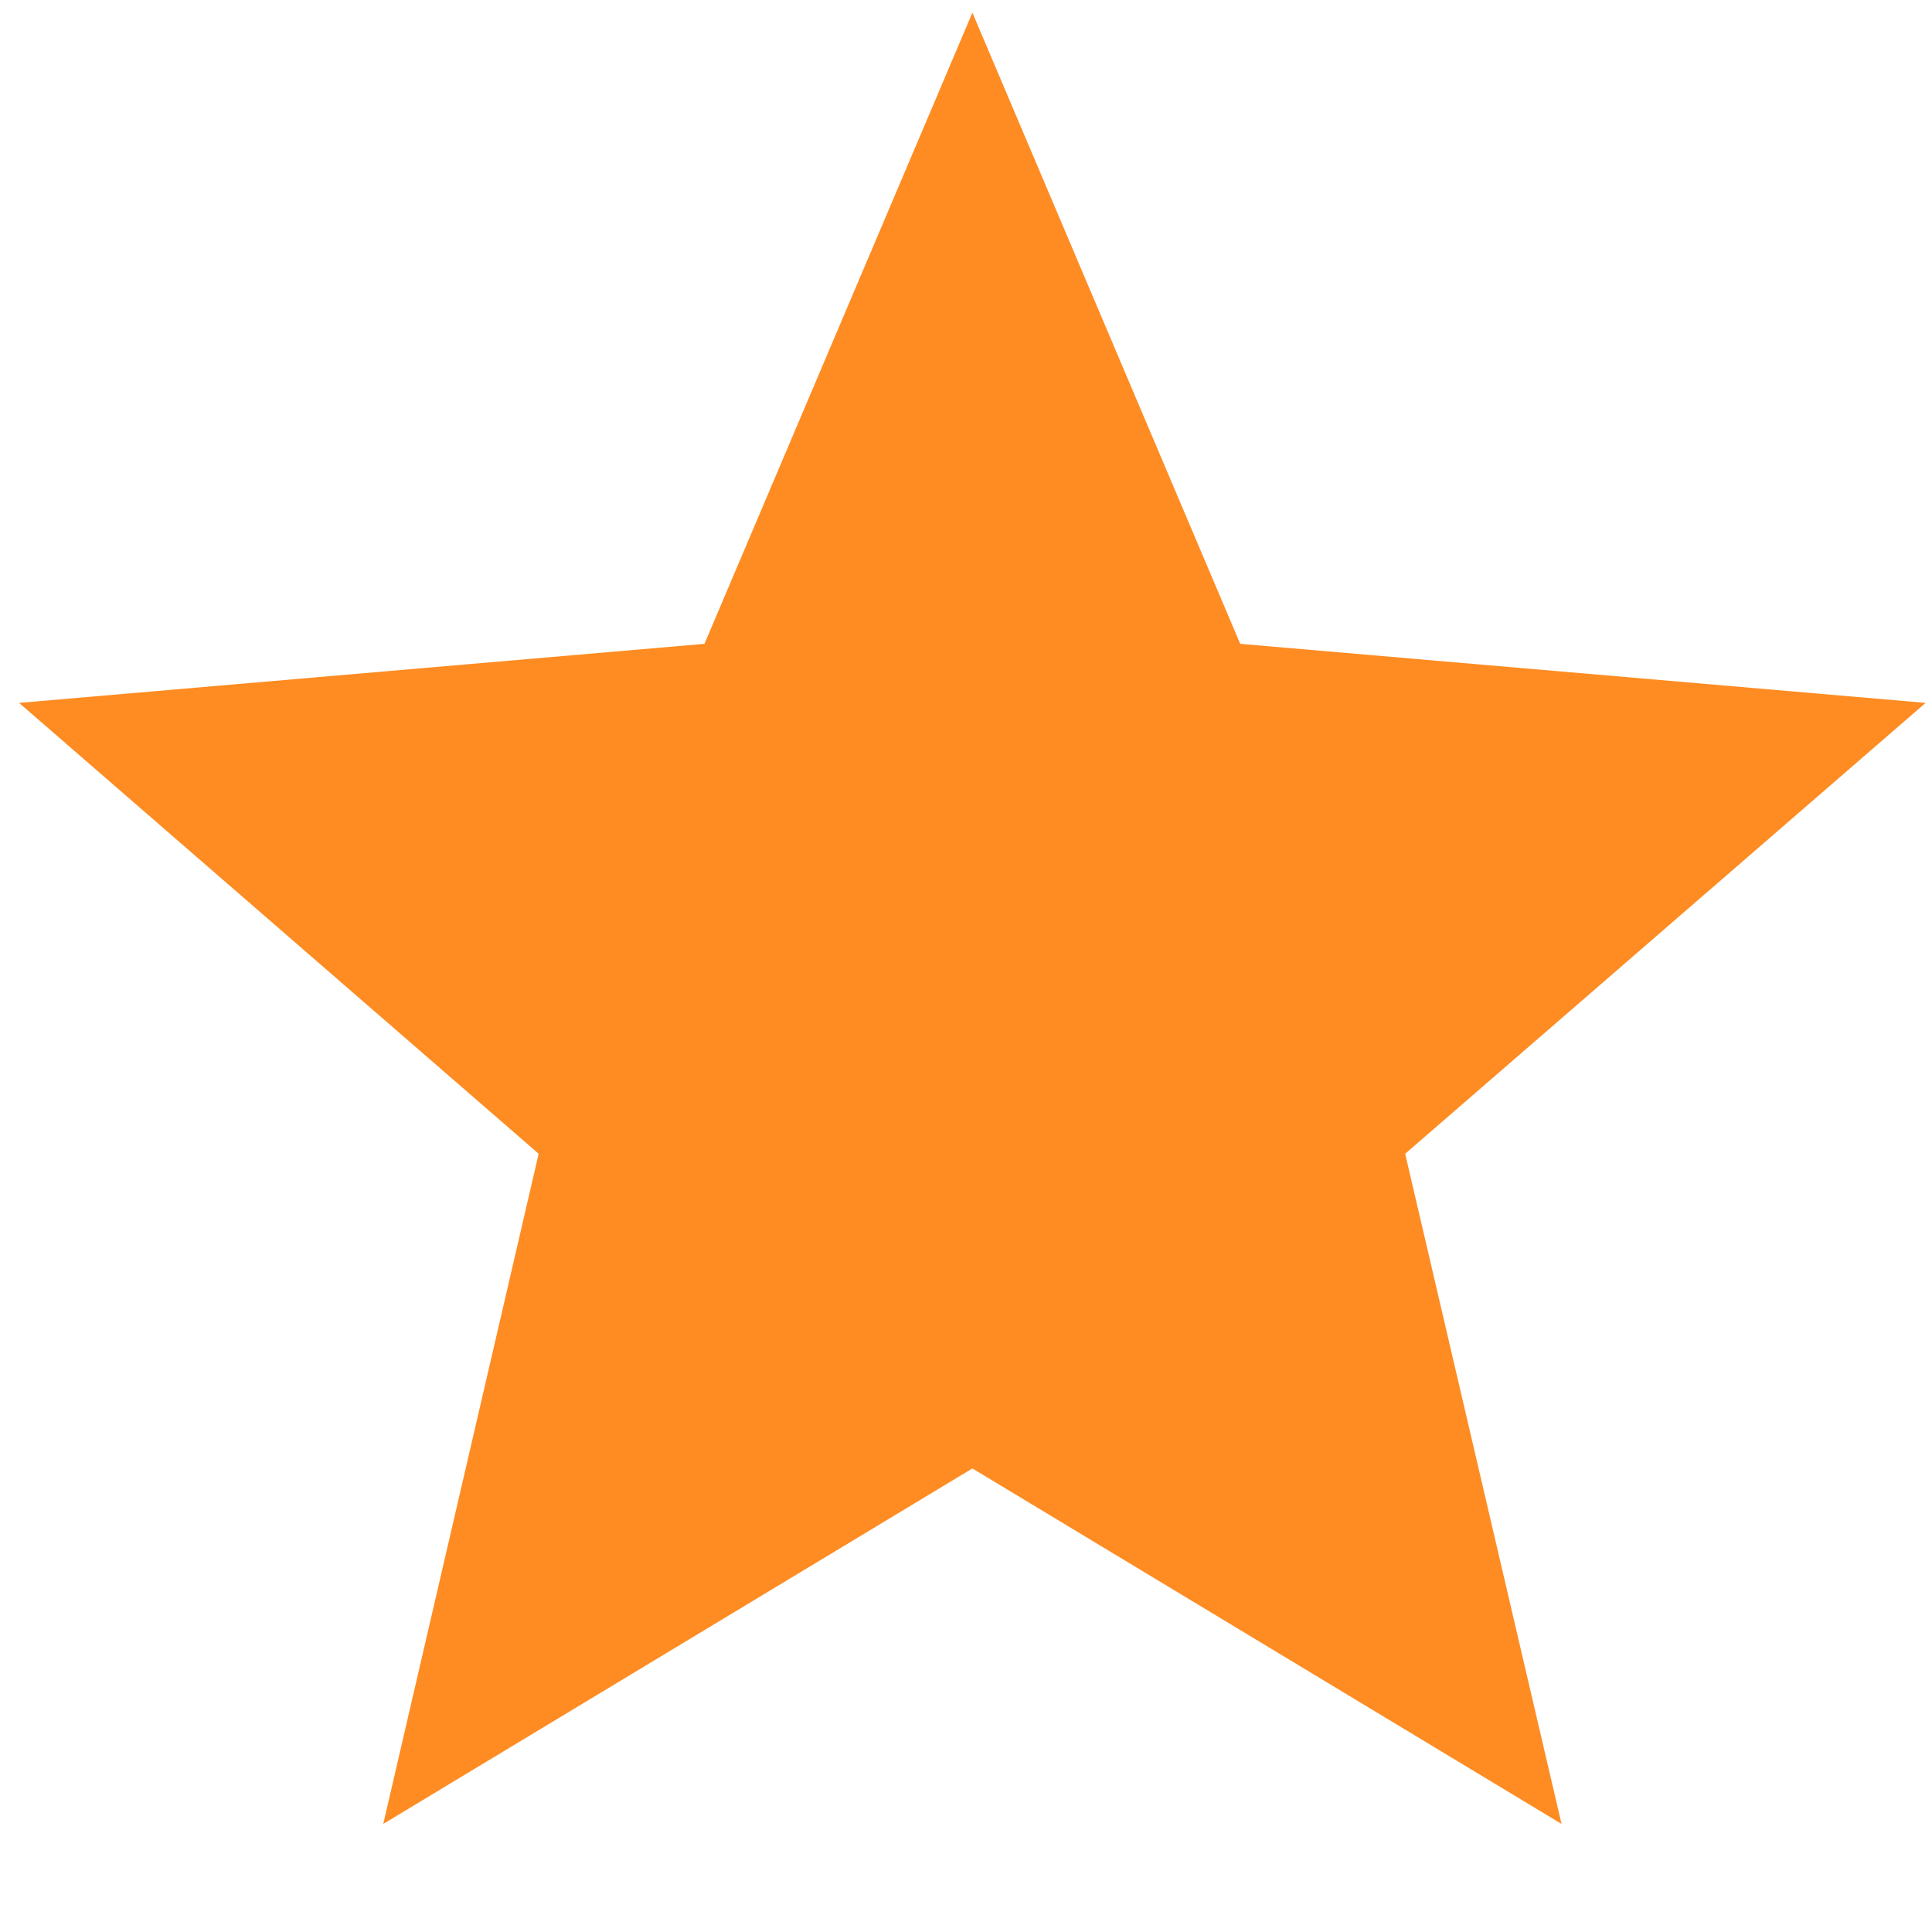 <svg width="16" height="16" viewBox="0 0 16 16" fill="none" xmlns="http://www.w3.org/2000/svg">
<path d="M8.053 12.161L12.932 15.105L11.637 9.555L15.947 5.821L10.271 5.332L8.053 0.105L5.834 5.332L0.158 5.821L4.461 9.555L3.174 15.105L8.053 12.161Z" fill="#FE8C23"/>
</svg>
